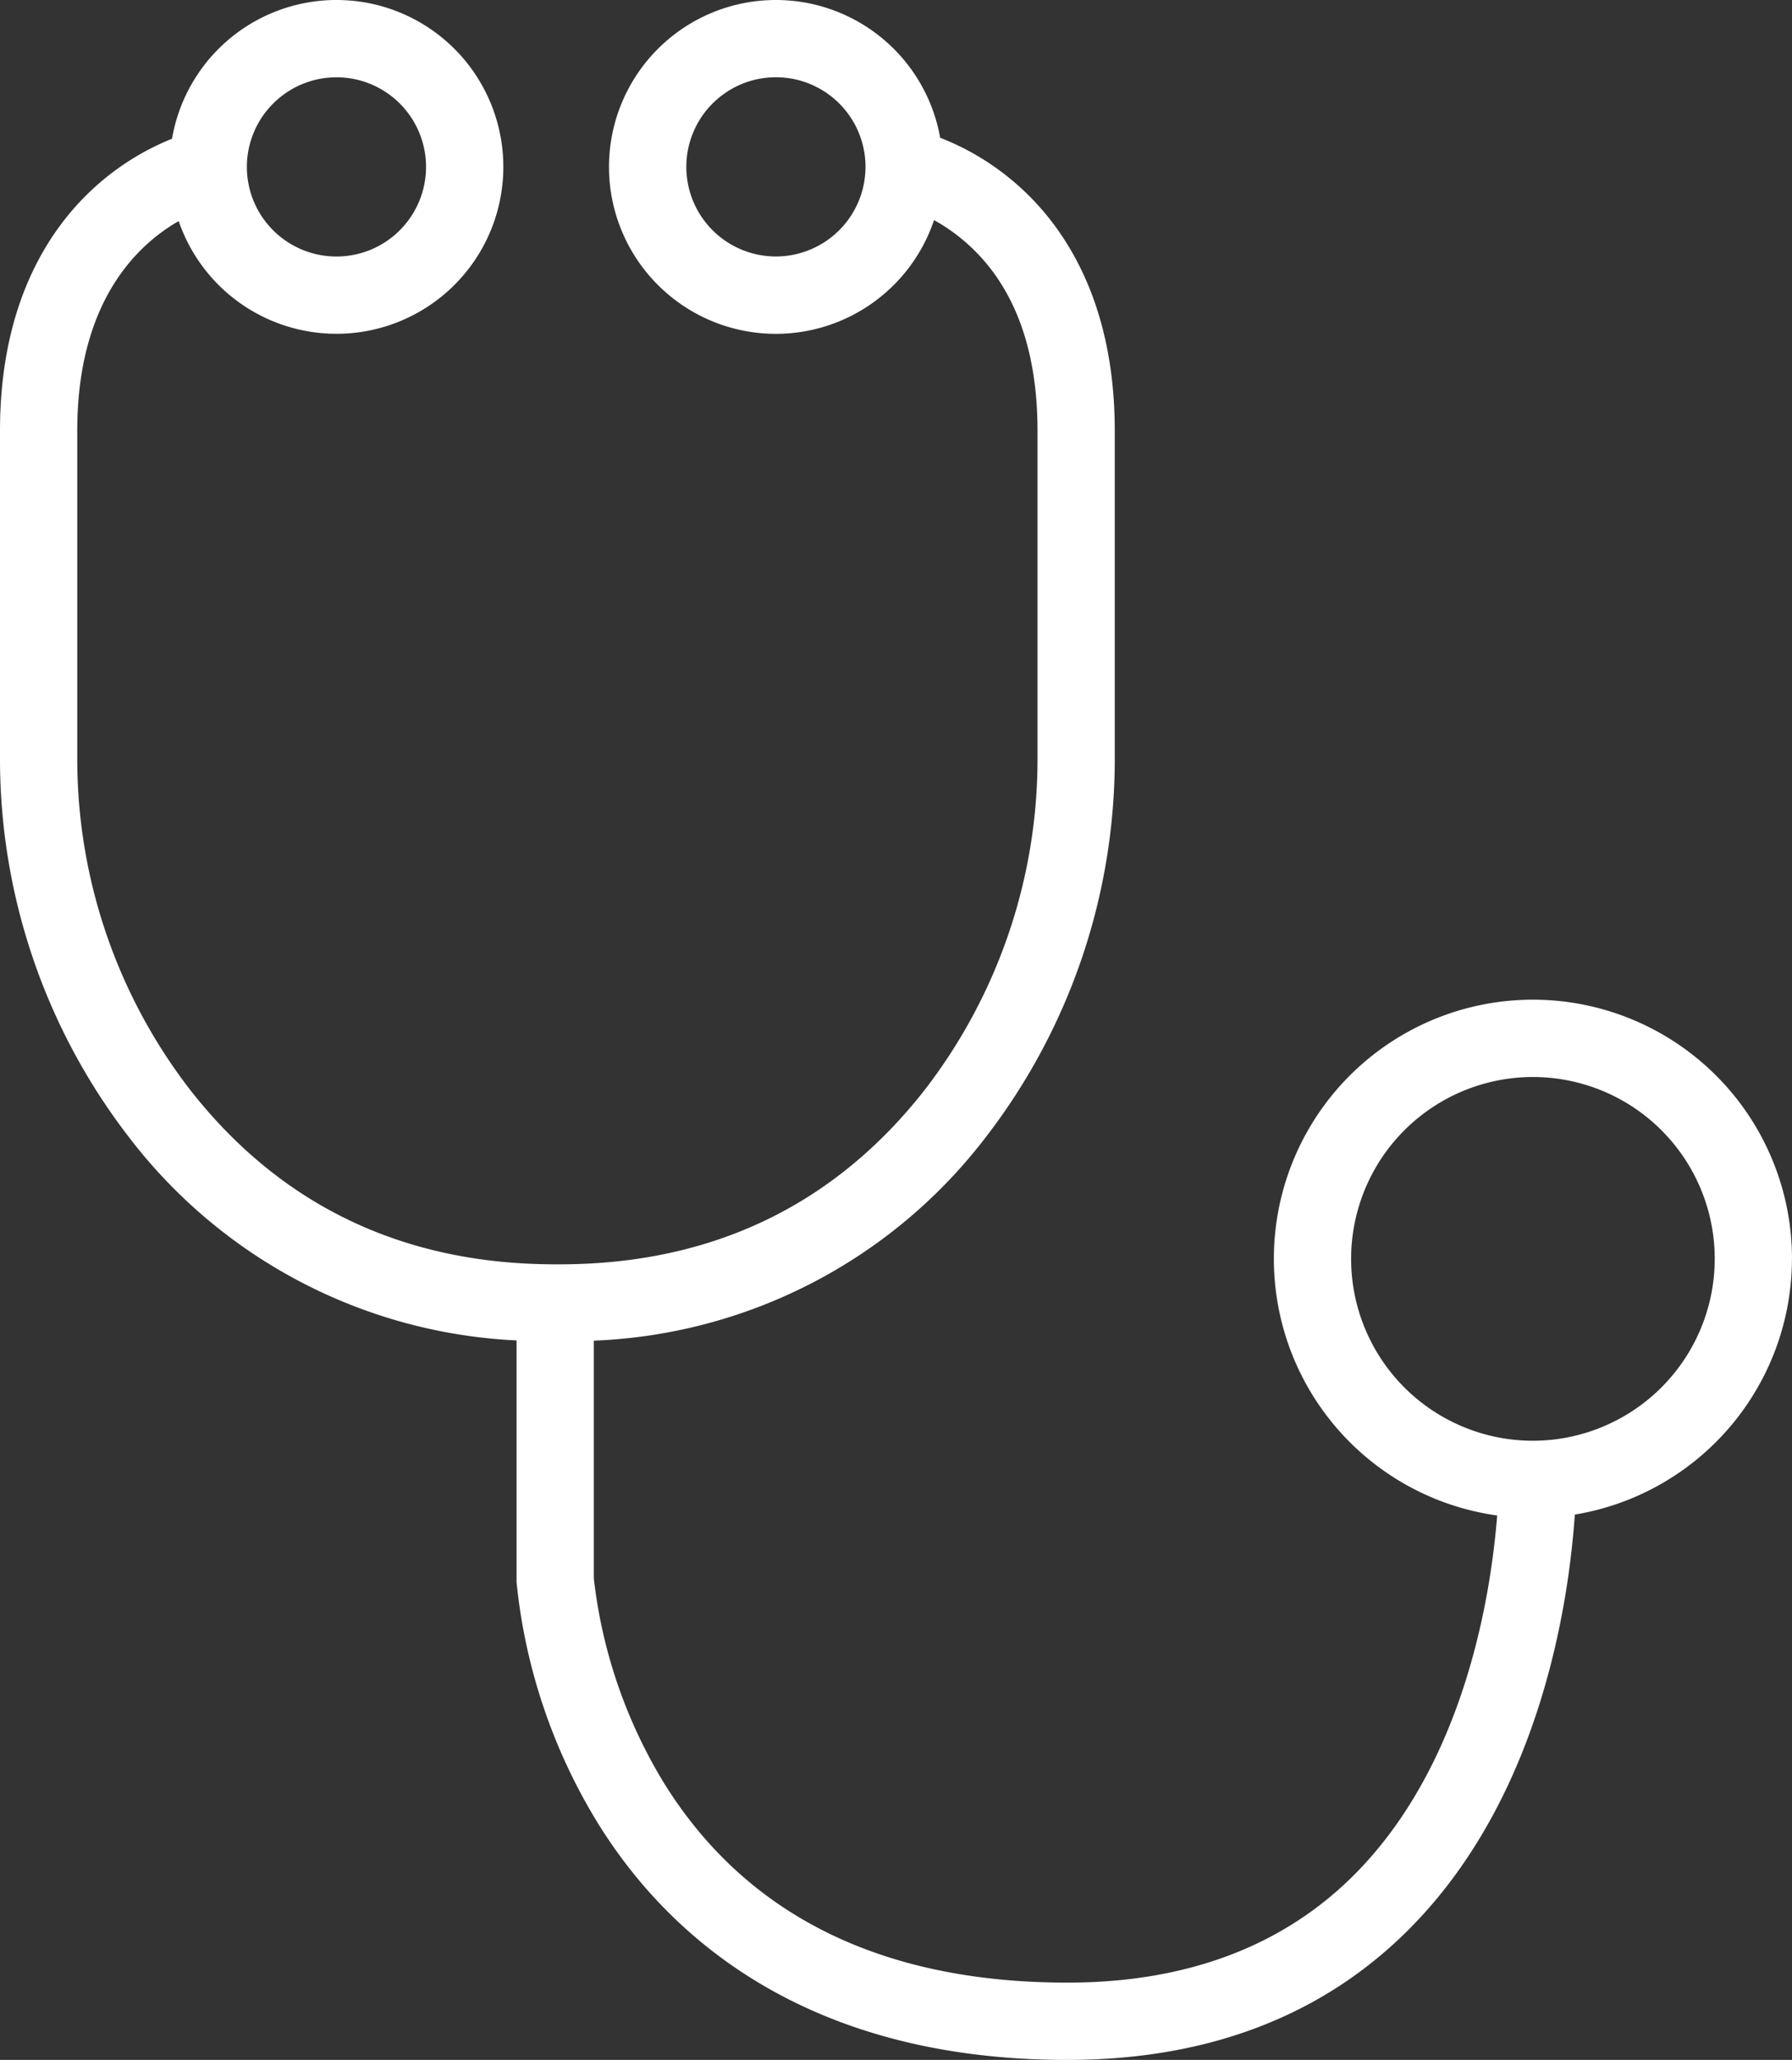 <svg xmlns="http://www.w3.org/2000/svg" width="101.335" height="116.45" viewBox="0 0 101.335 116.45">
  <rect x="0" y="0" width="101.335" height="116.45" fill="#333333" stroke="none"/>
  <path id="ikonka1" d="M101.335,71.167A14.65,14.65,0,1,0,84.663,85.674c-.371,4.671-1.878,13.943-7.912,20.137-4.053,4.161-9.567,6.27-16.389,6.27-10.495,0-18.172-3.8-22.819-11.29A28.336,28.336,0,0,1,33.58,89.233V75.79A29.336,29.336,0,0,0,55.77,64.254a34.991,34.991,0,0,0,7.268-21.442V24.353c0-7.57-3.06-11.8-5.627-14.007a14.6,14.6,0,0,0-4.246-2.558,9.436,9.436,0,1,0-.347,4.657,10.331,10.331,0,0,1,1.895,1.345c2.626,2.354,3.957,5.908,3.957,10.563V42.812a30.6,30.6,0,0,1-6.344,18.756c-5.125,6.574-12.083,9.907-20.682,9.907H31.4c-8.6,0-15.558-3.333-20.682-9.907A30.6,30.6,0,0,1,4.369,42.812V24.353c0-7.288,3.372-10.5,5.735-11.854a9.435,9.435,0,1,0-.376-4.655,14.629,14.629,0,0,0-4.1,2.5C3.06,12.557,0,16.783,0,24.353V42.812A34.992,34.992,0,0,0,7.267,64.254,29.317,29.317,0,0,0,29.211,75.777V89.315l0,.134a32.181,32.181,0,0,0,4.514,13.481c3.77,6.168,11.452,13.521,26.634,13.521,8.045,0,14.612-2.554,19.519-7.591,7.2-7.387,8.82-18.085,9.176-23.238a14.671,14.671,0,0,0,12.278-14.455M43.876,14.5a5.066,5.066,0,1,1,5.067-5.066A5.072,5.072,0,0,1,43.876,14.5M19.027,4.37A5.066,5.066,0,1,1,13.96,9.437,5.072,5.072,0,0,1,19.027,4.37M86.685,81.448A10.281,10.281,0,1,1,96.966,71.167,10.292,10.292,0,0,1,86.685,81.448" transform="translate(0 -0.001)" fill="#fff"/>
</svg>

